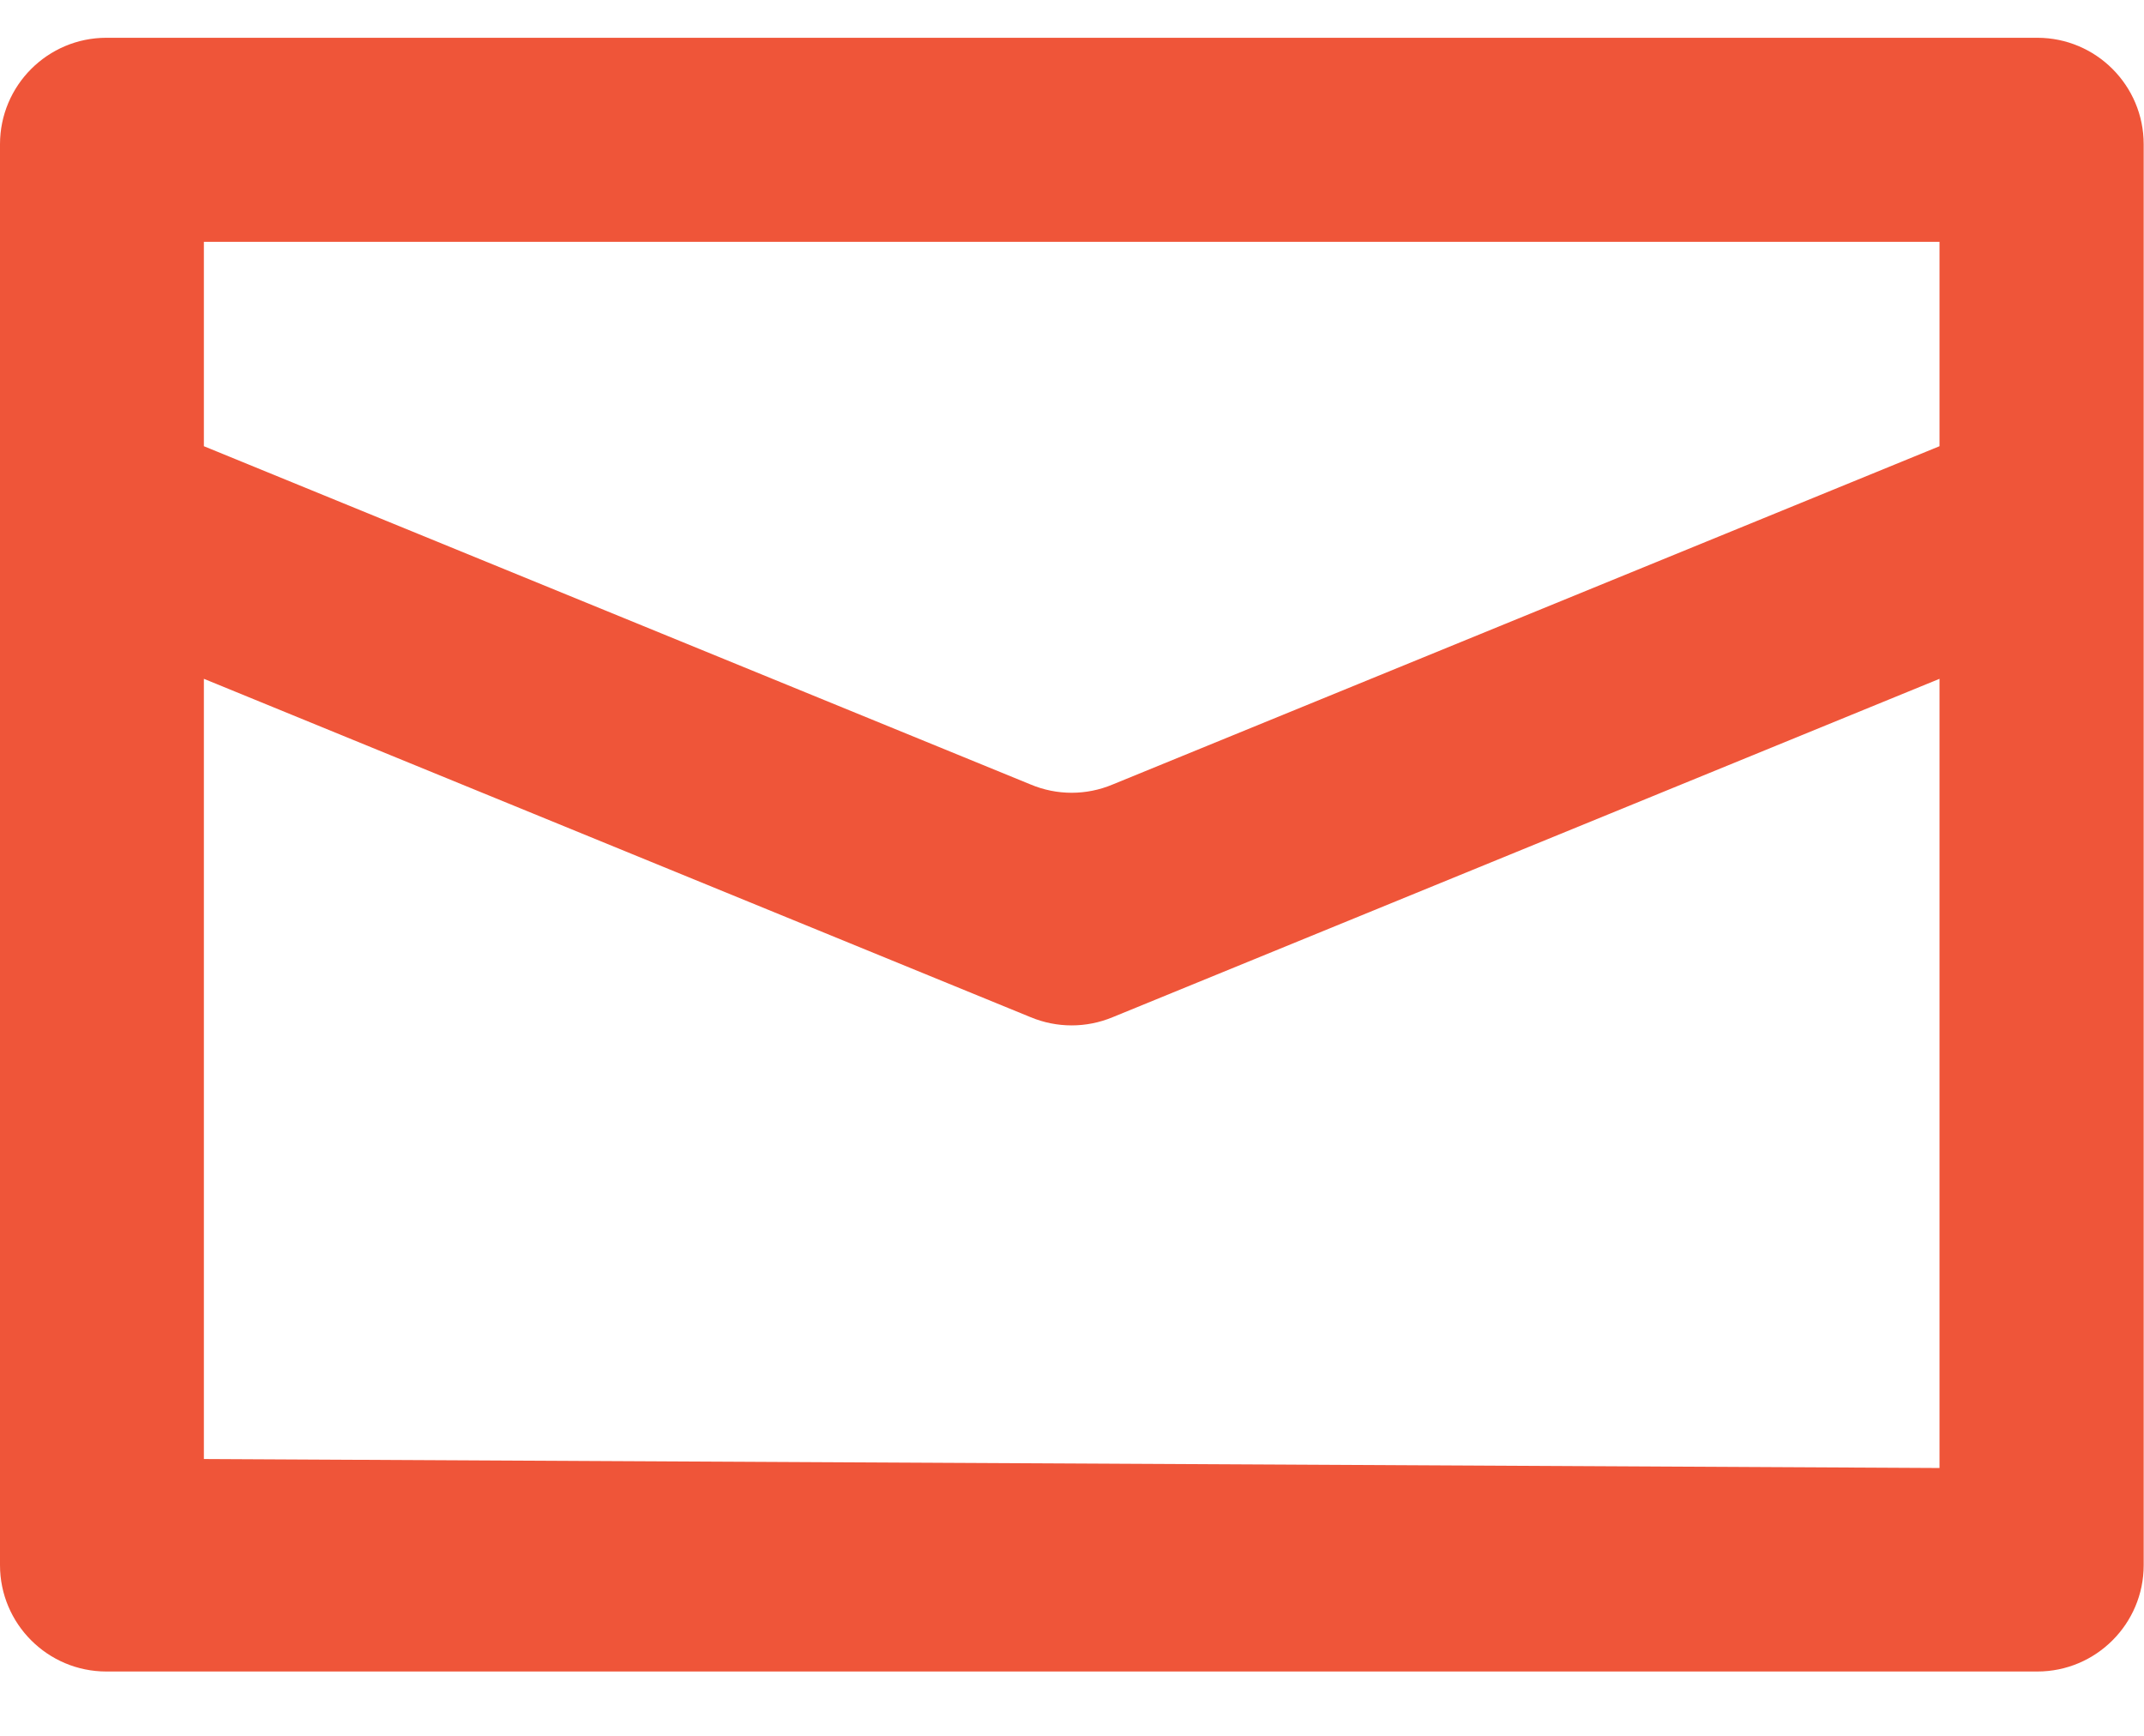 <?xml version="1.0" encoding="UTF-8"?> <svg xmlns="http://www.w3.org/2000/svg" width="21" height="17" viewBox="0 0 21 17" fill="none"> <path fill-rule="evenodd" clip-rule="evenodd" d="M1.997 4.37V2.368H18.997V4.37L10.898 7.683C10.641 7.791 10.352 7.791 10.095 7.683L1.997 4.37ZM1.997 6.648V14.289L18.997 14.377V6.648L10.898 9.962C10.641 10.069 10.352 10.069 10.095 9.962L1.997 6.648ZM0 1.413C0 0.837 0.467 0.37 1.042 0.37H19.955C20.53 0.37 20.997 0.837 20.997 1.413V15.328C20.997 15.903 20.53 16.37 19.955 16.37H1.042C0.467 16.37 0 15.903 0 15.328V1.413Z" fill="#EF5539"></path> </svg> 